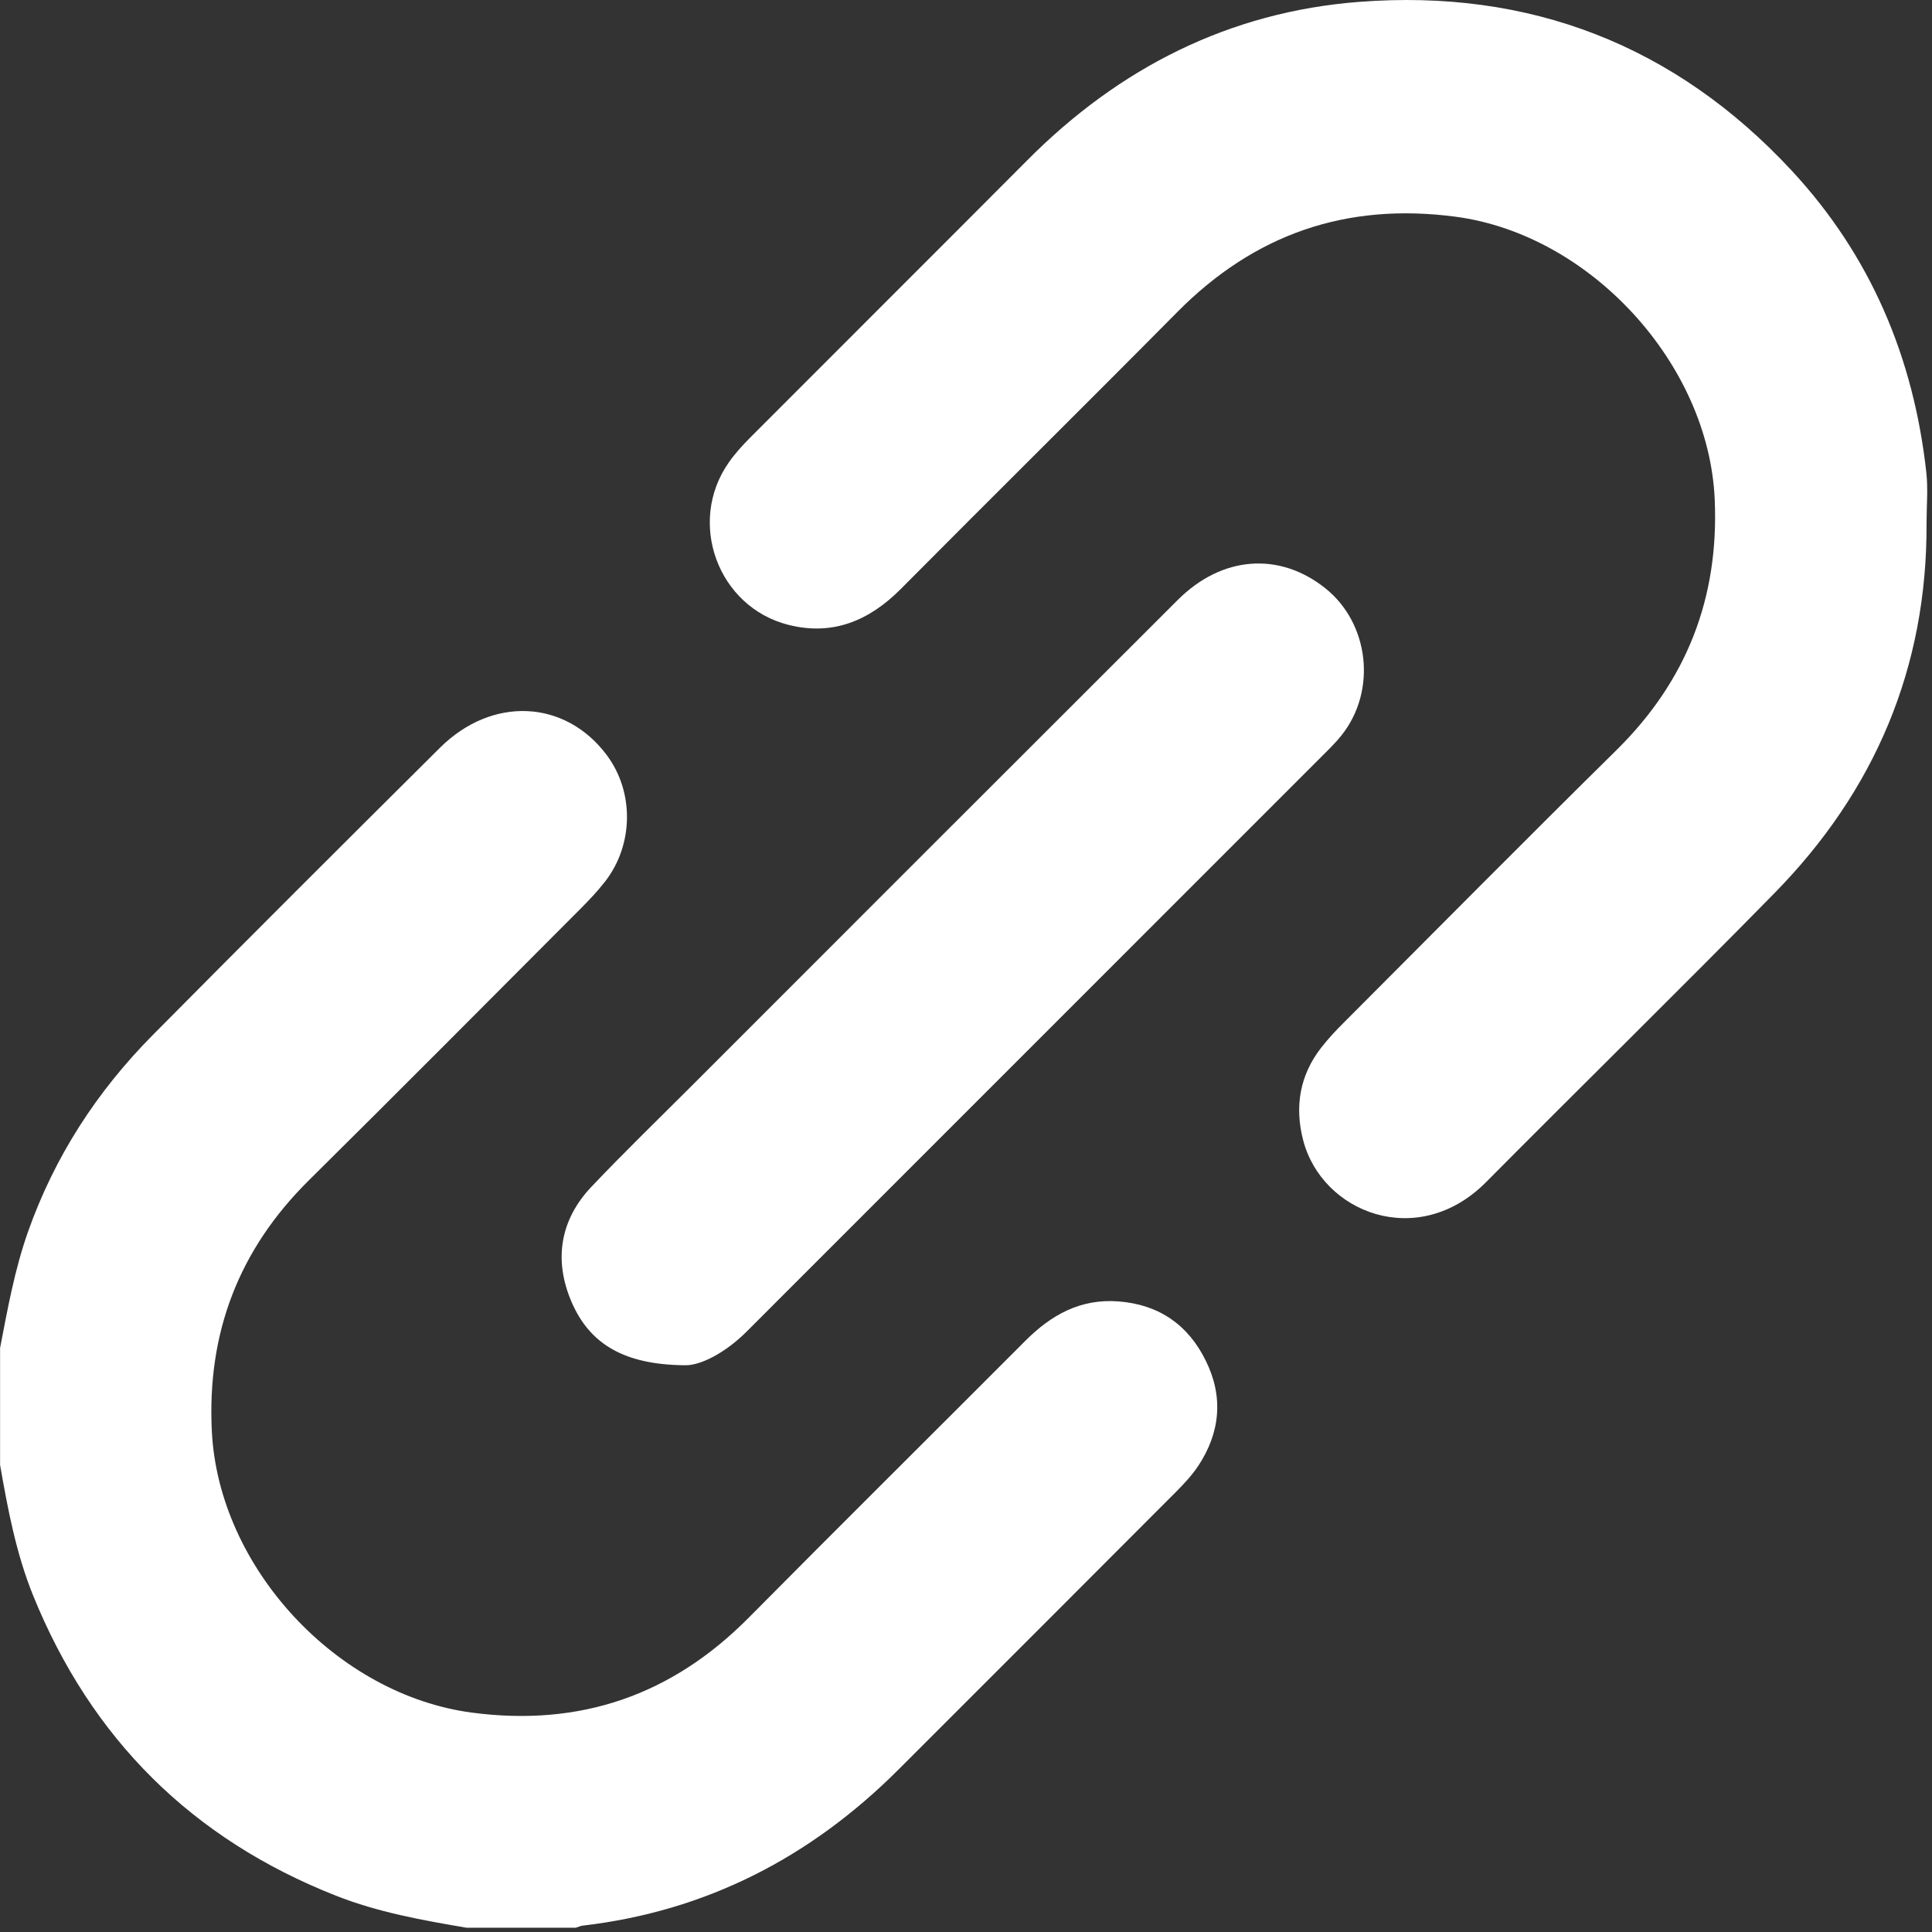 <svg width="227" height="227" viewBox="0 0 227 227" fill="none" xmlns="http://www.w3.org/2000/svg">
<rect x="0" y="0" width="227" height="227" fill="#333333" stroke="none"/>
<g clip-path="url(#clip0_4_458)">
<path d="M0 158.43C0.89 153.82 1.71 149.21 3.29 144.73C6.42 135.88 11.39 128.23 17.95 121.61C29.14 110.31 40.41 99.07 51.69 87.86C57.83 81.76 66.41 82.19 71.29 88.72C74.51 93.02 74.46 99.2 71.13 103.53C70.28 104.63 69.31 105.66 68.33 106.65C57.67 117.34 47.03 128.05 36.3 138.67C28.06 146.82 24.31 156.6 24.89 168.16C25.68 184.17 39.58 199.15 55.49 201.23C68.23 202.9 78.97 199.16 87.98 190.06C98.76 179.18 109.64 168.4 120.46 157.55C123.5 154.5 126.94 152.56 131.44 152.91C136.22 153.29 139.62 155.69 141.68 159.89C143.77 164.12 143.38 168.33 140.77 172.26C140.04 173.35 139.12 174.34 138.19 175.27C127.32 186.17 116.44 197.05 105.55 207.93C95.26 218.21 83.01 224.55 68.48 226.25C68.19 226.28 67.92 226.42 67.64 226.5H54.82C49.61 225.61 44.42 224.69 39.46 222.73C22.55 216.06 10.72 204.29 3.89 187.46C1.89 182.52 0.92 177.33 0.01 172.13V158.43H0Z" fill="white"/>
<path d="M226.36 61.45C226.45 78.42 220.3 92.91 208.48 104.95C197.29 116.36 185.87 127.54 174.61 138.89C166.61 146.95 155.32 142.51 153.11 133.95C152.1 130.05 152.7 126.34 155.24 123.09C156.05 122.05 156.96 121.07 157.9 120.14C168.57 109.45 179.19 98.72 189.94 88.12C198.19 79.98 201.98 70.24 201.47 58.67C200.77 42.72 186.82 27.54 171 25.46C158.17 23.77 147.38 27.51 138.31 36.68C127.53 47.57 116.63 58.33 105.84 69.2C102.13 72.93 97.85 74.73 92.65 73.42C84.34 71.33 80.7 61.37 85.62 54.35C86.33 53.33 87.18 52.39 88.06 51.5C98.93 40.6 109.84 29.74 120.7 18.83C131.48 7.98 144.44 1.39 159.7 0.22C179.67 -1.32 196.79 5.27 210.5 20.03C219.78 30.02 224.84 41.99 226.33 55.49C226.55 57.45 226.36 59.46 226.36 61.45Z" fill="white"/>
<path d="M80.47 160.41C73.25 160.35 69.26 157.86 67.15 152.96C65.06 148.1 65.77 143.36 69.49 139.44C73.34 135.38 77.37 131.48 81.33 127.52C100.34 108.51 119.35 89.48 138.38 70.49C143.58 65.3 150.31 64.81 155.71 69.11C160.89 73.24 161.78 81.14 157.65 86.36C157.24 86.88 156.79 87.37 156.33 87.84C133.47 110.71 110.6 133.58 87.73 156.45C85.23 158.95 82.3 160.46 80.48 160.41H80.47Z" fill="white"/>
</g>
<defs>
<clipPath id="clip0_4_458">
<rect width="226.44" height="226.51" fill="white"/>
</clipPath>
</defs>
</svg>
